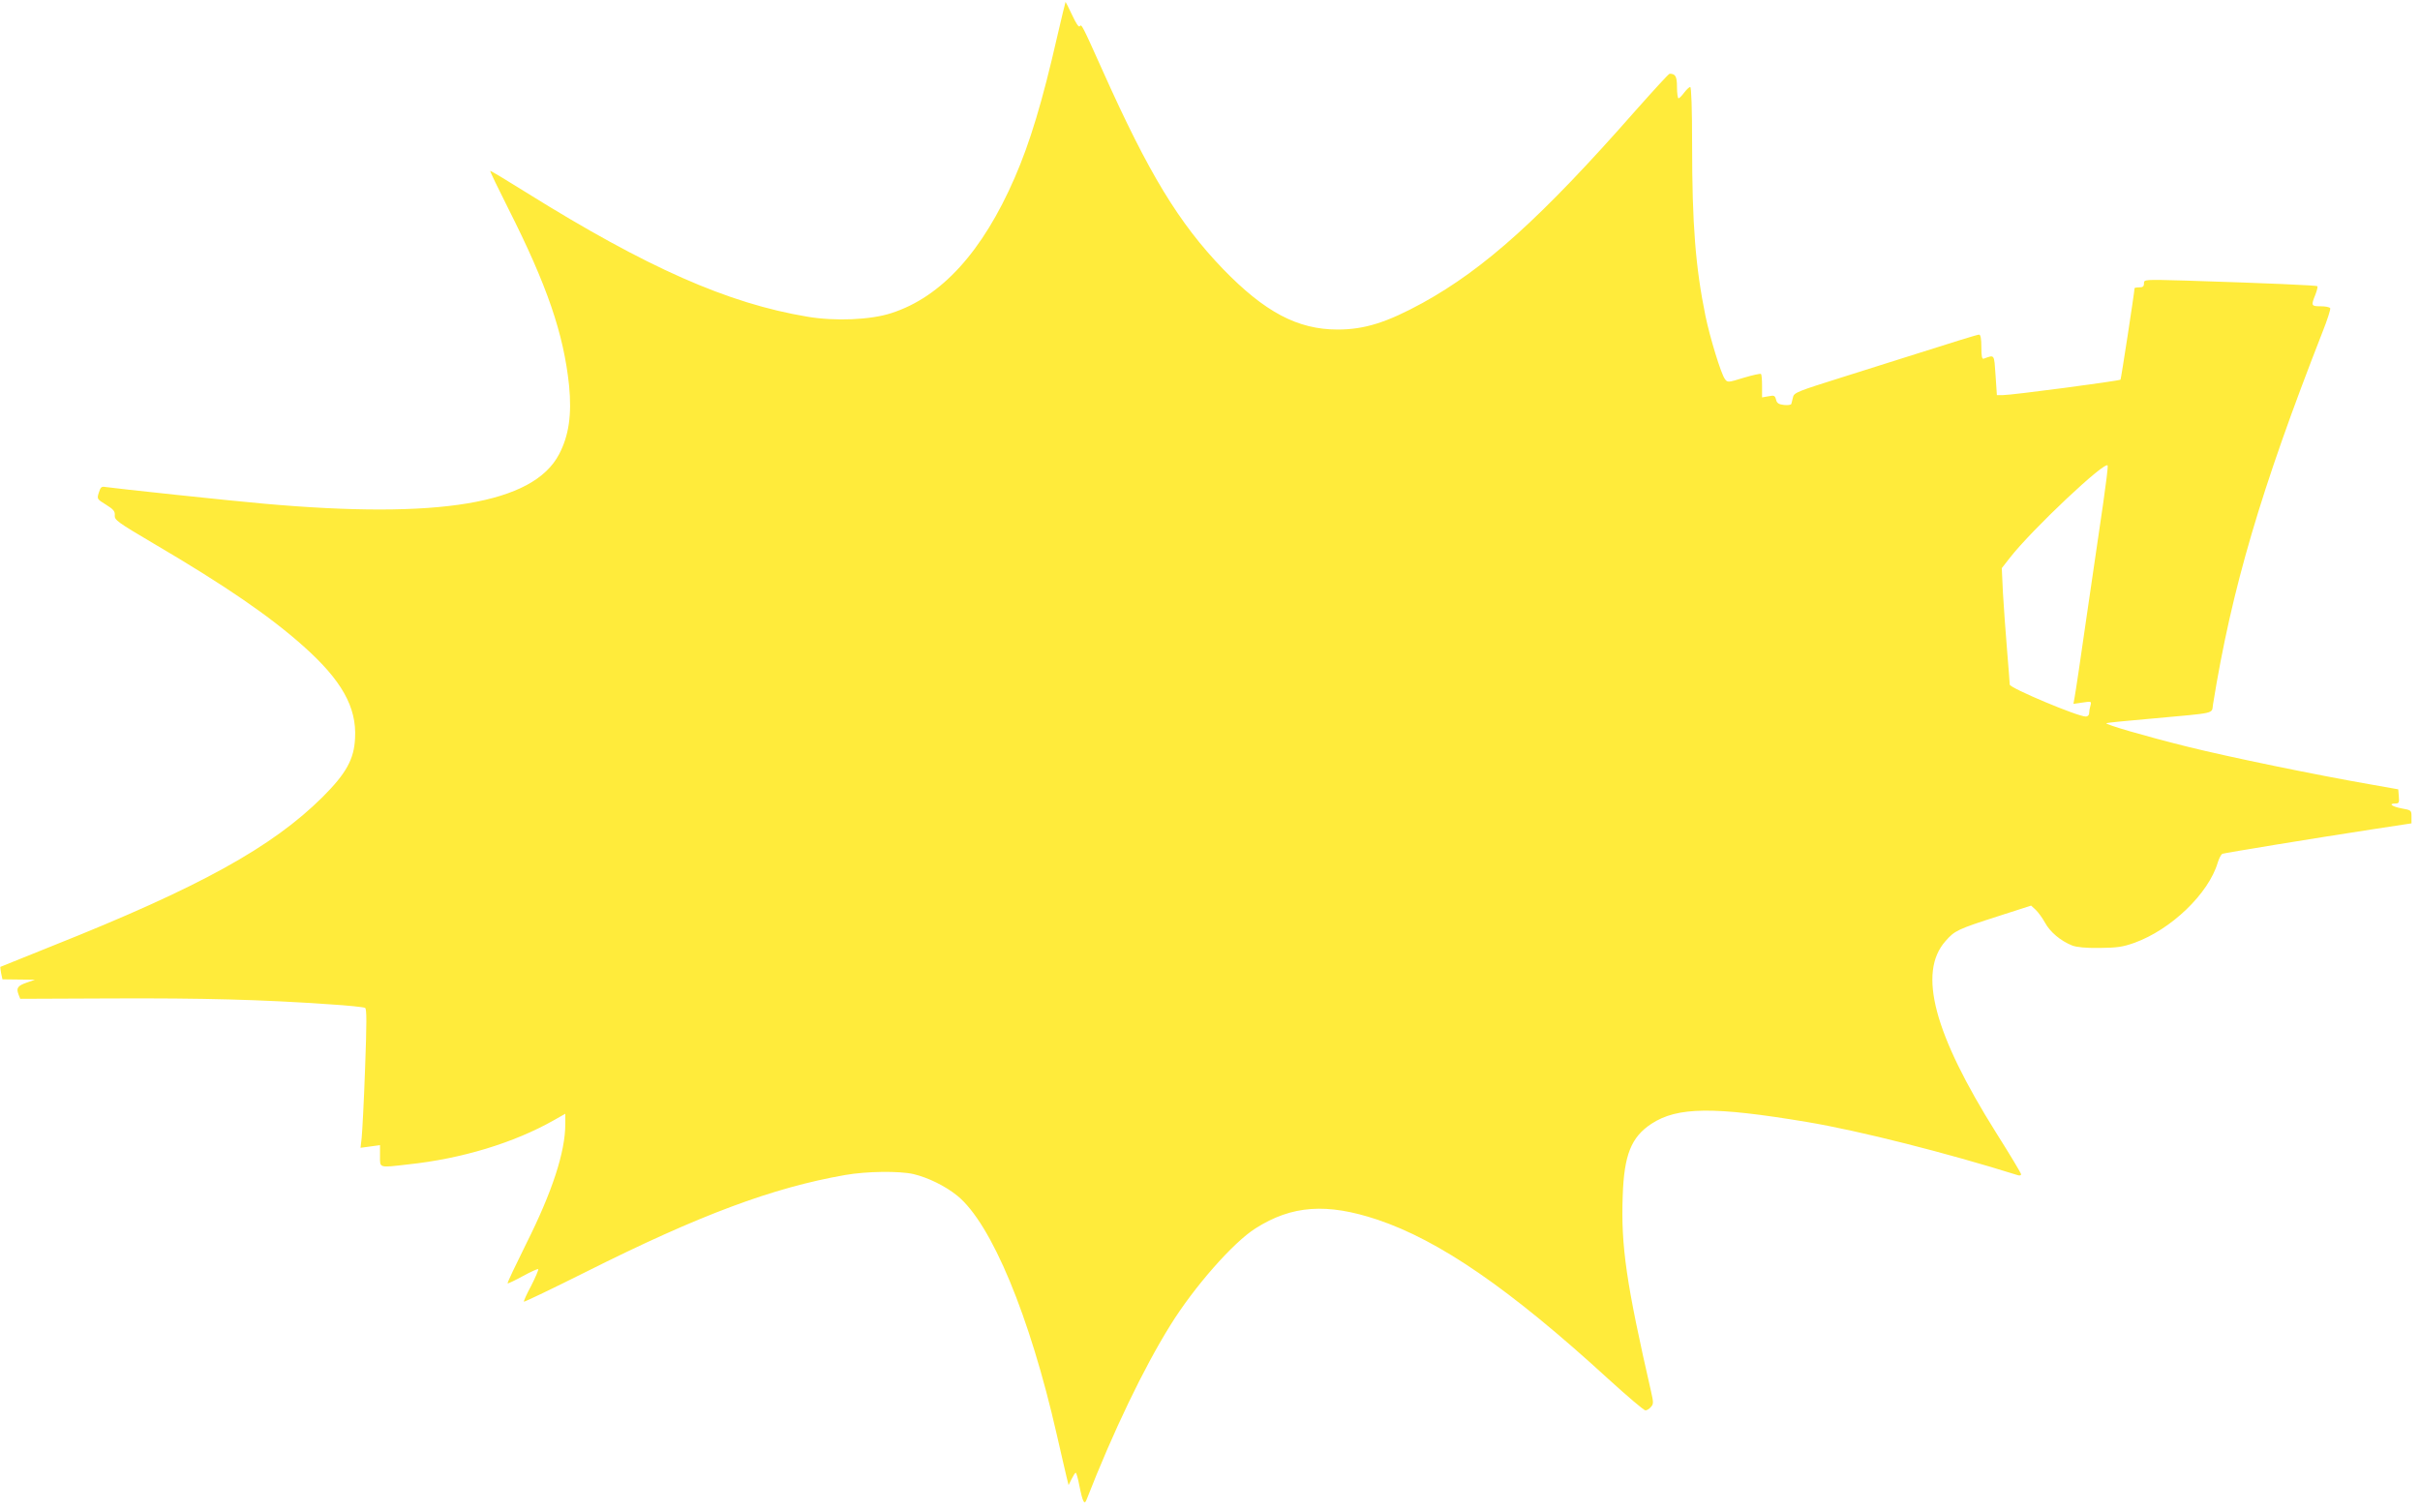 <?xml version="1.0" standalone="no"?>
<!DOCTYPE svg PUBLIC "-//W3C//DTD SVG 20010904//EN"
 "http://www.w3.org/TR/2001/REC-SVG-20010904/DTD/svg10.dtd">
<svg version="1.0" xmlns="http://www.w3.org/2000/svg"
 width="1280pt" height="800pt" viewBox="0 0 1280 800"
 preserveAspectRatio="xMidYMid meet">
<g transform="translate(0,800) scale(0.1,-0.1)"
fill="#ffeb3b" stroke="none">
<path d="M5591 7803 c-77 -338 -143 -557 -224 -743 -170 -391 -388 -631 -652
-716 -109 -36 -298 -44 -445 -19 -420 70 -848 259 -1485 656 -104 65 -190 117
-192 115 -2 -2 41 -91 95 -198 206 -408 293 -662 322 -937 15 -154 -1 -265
-53 -364 -137 -261 -633 -344 -1562 -261 -175 15 -790 81 -836 88 -22 4 -27 0
-36 -29 -11 -34 -10 -35 37 -64 40 -25 49 -35 47 -57 -2 -24 14 -36 204 -148
380 -223 617 -386 794 -544 202 -180 282 -322 273 -486 -5 -112 -47 -187 -172
-312 -267 -265 -650 -477 -1426 -786 -151 -61 -276 -111 -278 -112 -1 -2 1
-17 4 -34 l7 -32 86 -1 86 -1 -43 -15 c-49 -17 -57 -29 -44 -63 l9 -23 489 2
c476 2 785 -6 1146 -31 98 -6 183 -15 189 -19 9 -5 9 -78 0 -321 -6 -172 -15
-337 -18 -366 l-6 -53 52 7 51 7 0 -57 c0 -65 -9 -63 148 -45 284 30 560 114
772 234 l60 34 0 -54 c0 -148 -69 -359 -207 -634 -56 -113 -101 -207 -98 -209
2 -2 38 15 80 38 42 23 79 40 82 37 2 -3 -14 -42 -37 -87 -24 -44 -41 -83 -39
-85 3 -2 151 69 329 158 600 301 987 445 1370 512 114 20 286 22 361 5 77 -18
169 -63 233 -115 180 -147 383 -635 526 -1265 23 -102 47 -203 52 -225 l10
-40 16 32 c9 18 18 33 22 33 3 0 12 -30 19 -68 18 -89 27 -105 39 -72 139 356
301 694 442 920 125 202 332 438 451 513 192 122 377 135 644 46 328 -110 700
-365 1222 -843 100 -91 188 -166 196 -166 8 0 21 8 29 18 14 15 14 24 2 77
-132 576 -161 774 -151 1040 7 216 45 311 152 381 137 90 330 92 825 9 275
-46 737 -163 1113 -281 9 -3 17 -1 17 5 0 6 -59 104 -131 218 -330 525 -416
849 -269 1015 49 56 64 63 279 132 l174 56 24 -22 c14 -13 36 -44 50 -69 26
-48 81 -95 143 -120 24 -9 71 -14 145 -13 93 1 122 5 184 27 195 70 393 261
441 424 7 23 18 44 25 47 14 5 471 80 790 129 l210 32 0 35 c0 34 -1 35 -52
44 -52 10 -73 26 -32 26 17 0 20 5 17 38 l-3 37 -130 23 c-311 54 -765 148
-983 202 -229 57 -438 118 -431 125 2 2 110 13 239 24 349 32 317 24 325 74
99 614 253 1137 579 1970 26 65 44 122 41 127 -4 6 -26 10 -51 10 -49 0 -51 3
-28 60 9 23 14 43 11 46 -5 5 -258 16 -699 30 -218 6 -218 6 -218 -15 0 -16
-6 -21 -25 -21 -14 0 -25 -2 -25 -5 0 -19 -71 -479 -74 -483 -8 -7 -574 -82
-624 -82 l-30 0 -7 105 c-8 114 -4 109 -62 88 -10 -4 -13 12 -13 61 0 43 -4
66 -12 66 -10 0 -113 -32 -403 -124 -38 -12 -184 -58 -323 -102 -233 -73 -253
-81 -258 -104 -3 -14 -7 -30 -9 -36 -2 -6 -19 -8 -39 -6 -28 3 -38 10 -42 28
-6 22 -10 24 -40 18 l-34 -6 0 59 c0 33 -2 62 -6 65 -3 3 -44 -6 -91 -20 -84
-26 -86 -26 -100 -6 -20 27 -78 216 -102 331 -53 259 -71 486 -71 906 0 191
-4 307 -10 307 -5 0 -19 -13 -32 -30 -12 -16 -25 -30 -30 -30 -4 0 -8 27 -8
59 0 57 -8 71 -39 71 -5 0 -86 -89 -182 -197 -496 -564 -796 -834 -1124 -1015
-190 -104 -308 -141 -450 -141 -212 0 -386 93 -606 320 -234 243 -394 507
-634 1043 -110 245 -115 256 -124 241 -5 -7 -20 16 -40 59 -18 38 -34 70 -35
70 -1 0 -21 -84 -45 -187z m5534 -2460 c-14 -98 -53 -362 -86 -588 -32 -225
-62 -425 -66 -444 l-6 -34 48 7 c47 7 48 7 42 -16 -4 -13 -7 -31 -7 -40 0 -11
-8 -18 -18 -18 -43 0 -402 151 -402 169 0 4 -6 85 -14 181 -8 96 -18 234 -22
305 l-6 130 43 55 c117 150 510 520 517 487 2 -9 -9 -96 -23 -194z"/>
</g>
</svg>
